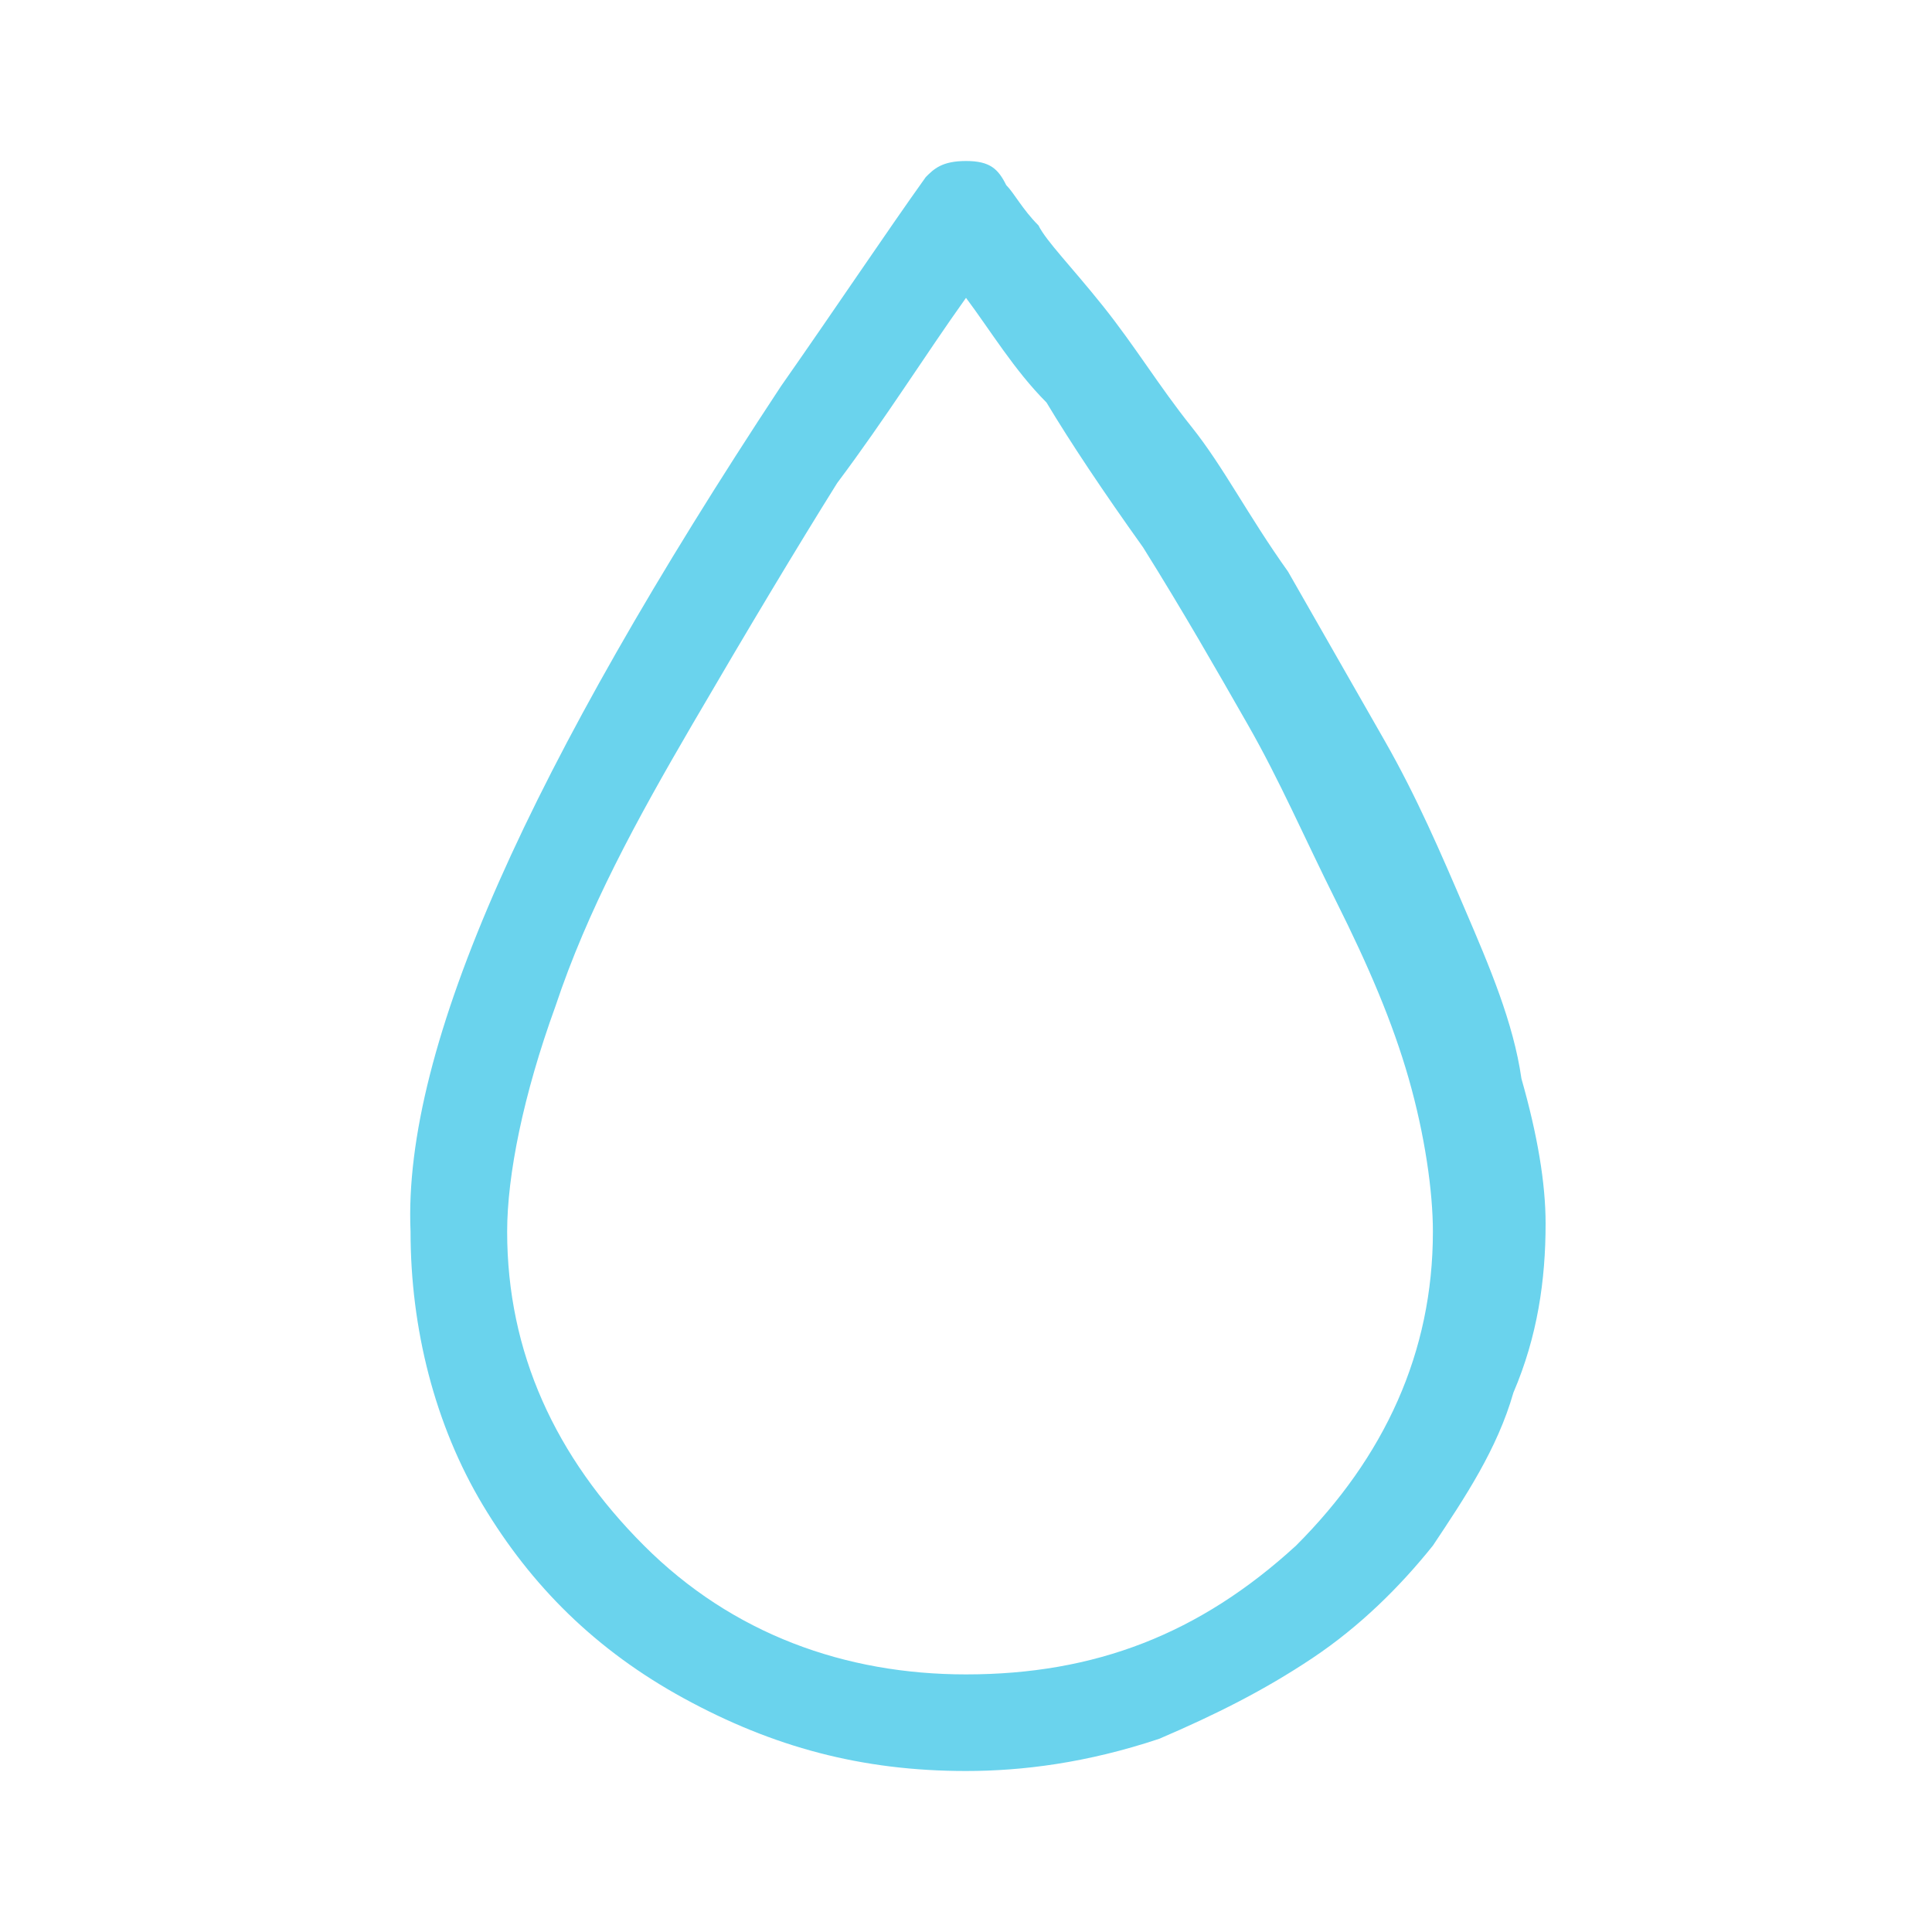 <?xml version="1.0" encoding="UTF-8"?> <!-- Generator: Adobe Illustrator 25.0.1, SVG Export Plug-In . SVG Version: 6.00 Build 0) --> <svg xmlns="http://www.w3.org/2000/svg" xmlns:xlink="http://www.w3.org/1999/xlink" id="Слой_1" x="0px" y="0px" viewBox="0 0 24 24" style="enable-background:new 0 0 24 24;" xml:space="preserve"> <style type="text/css"> .st0{fill:#6AD3ED;} </style> <path class="st0" d="M12,22c-1.3,0-2.4-0.3-3.5-0.9c-1.1-0.6-1.9-1.4-2.5-2.4c-0.6-1-0.9-2.2-0.9-3.4C5,13,6.6,9.5,9.7,4.8 c0.7-1,1.3-1.9,1.8-2.6C11.6,2.1,11.7,2,12,2s0.4,0.1,0.5,0.3c0.1,0.1,0.2,0.3,0.4,0.5c0.1,0.2,0.4,0.5,0.8,1c0.4,0.5,0.7,1,1.1,1.5 s0.7,1.1,1.2,1.8c0.4,0.7,0.8,1.4,1.2,2.1c0.4,0.7,0.7,1.4,1,2.1c0.3,0.7,0.6,1.4,0.7,2.1c0.2,0.7,0.3,1.3,0.3,1.8 c0,0.7-0.1,1.4-0.4,2.1c-0.2,0.7-0.6,1.3-1,1.9c-0.4,0.5-0.9,1-1.5,1.4c-0.6,0.4-1.2,0.7-1.9,1C13.5,21.9,12.7,22,12,22z M12,3.7 c-0.5,0.7-1,1.5-1.6,2.3c-0.5,0.8-1.1,1.8-1.8,3c-0.7,1.2-1.3,2.3-1.7,3.5c-0.4,1.1-0.6,2.1-0.6,2.8c0,1.5,0.6,2.8,1.7,3.9 c1.1,1.1,2.5,1.6,4,1.6c1.6,0,2.9-0.5,4.1-1.6c1.1-1.1,1.7-2.4,1.7-3.9c0-0.5-0.1-1.2-0.3-1.9c-0.2-0.7-0.5-1.4-0.9-2.2 c-0.4-0.8-0.7-1.5-1.1-2.2c-0.4-0.7-0.8-1.4-1.3-2.2c-0.5-0.7-0.9-1.3-1.2-1.8C12.6,4.6,12.3,4.1,12,3.7z"></path> </svg> 